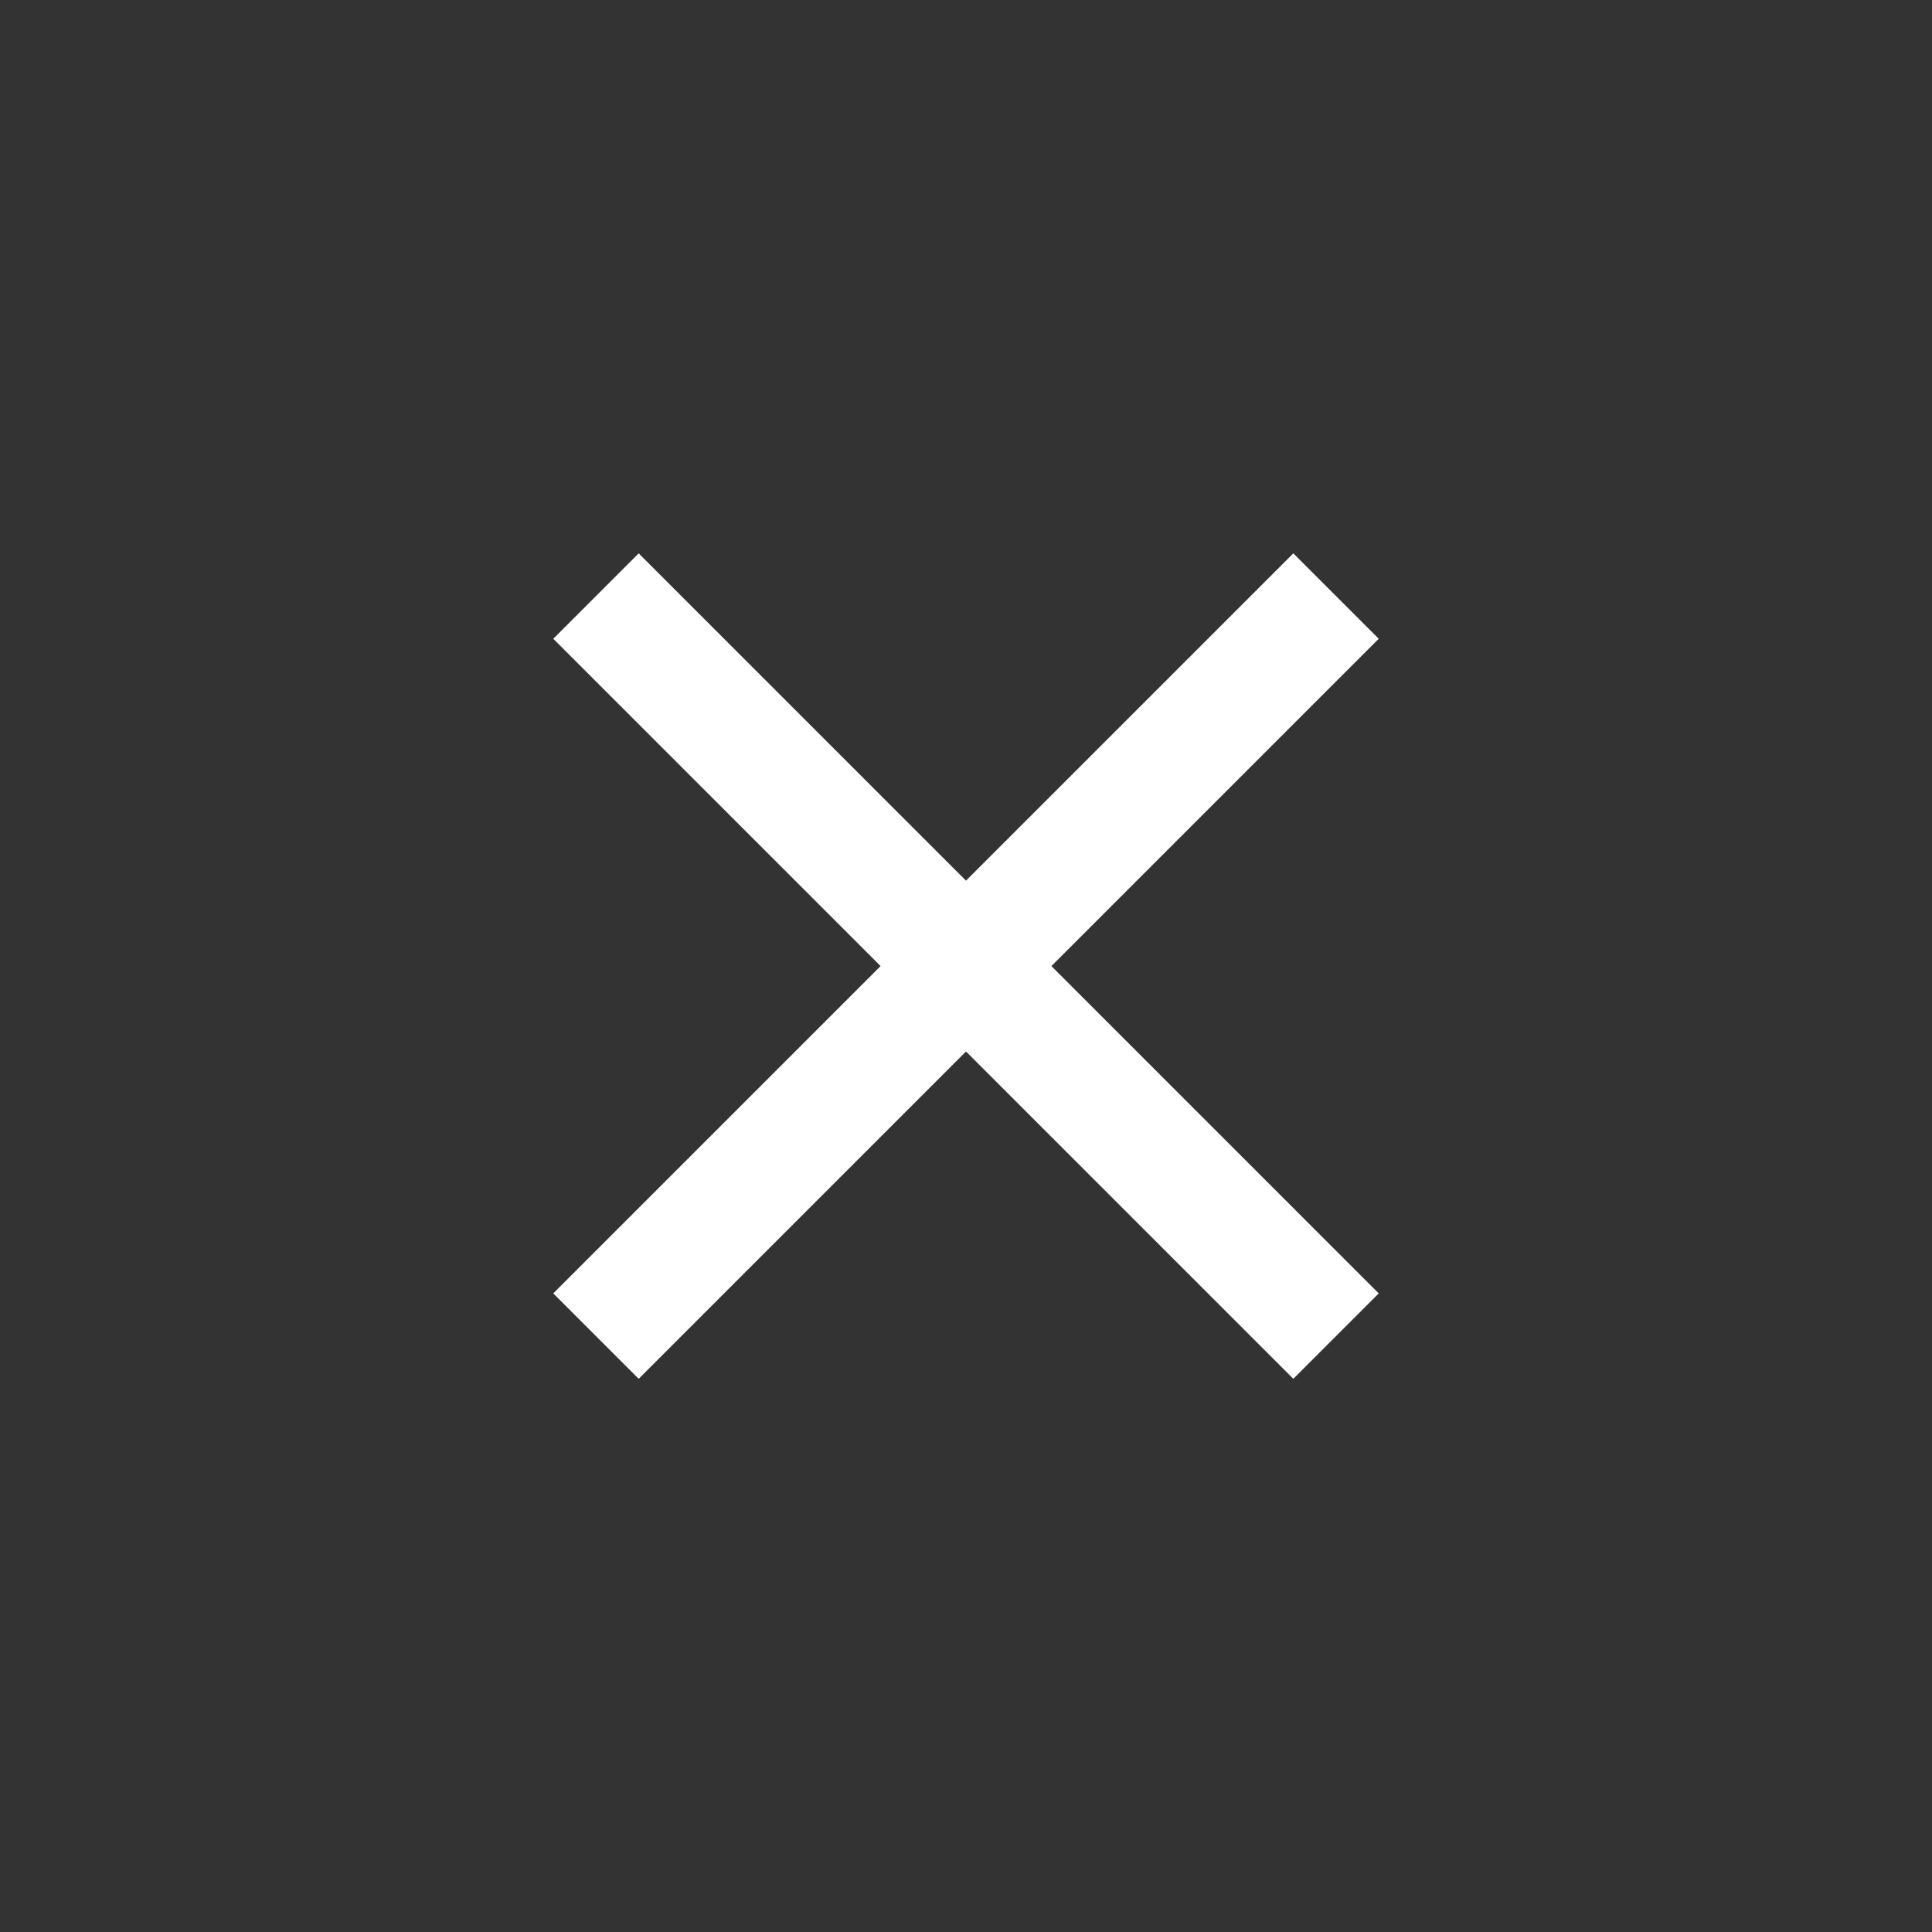 <svg width="24" height="24" viewBox="0 0 24 24" fill="none" xmlns="http://www.w3.org/2000/svg">
<rect x="0" y="0" width="24" height="24" fill="#333333" stroke="none"/>
<path d="M12 13.062L7.934 17.128L6.873 16.067L10.939 12.001L6.873 7.935L7.934 6.874L12 10.94L16.066 6.874L17.127 7.935L13.061 12.001L17.127 16.067L16.066 17.128L12 13.062Z" fill="white"/>
</svg>
